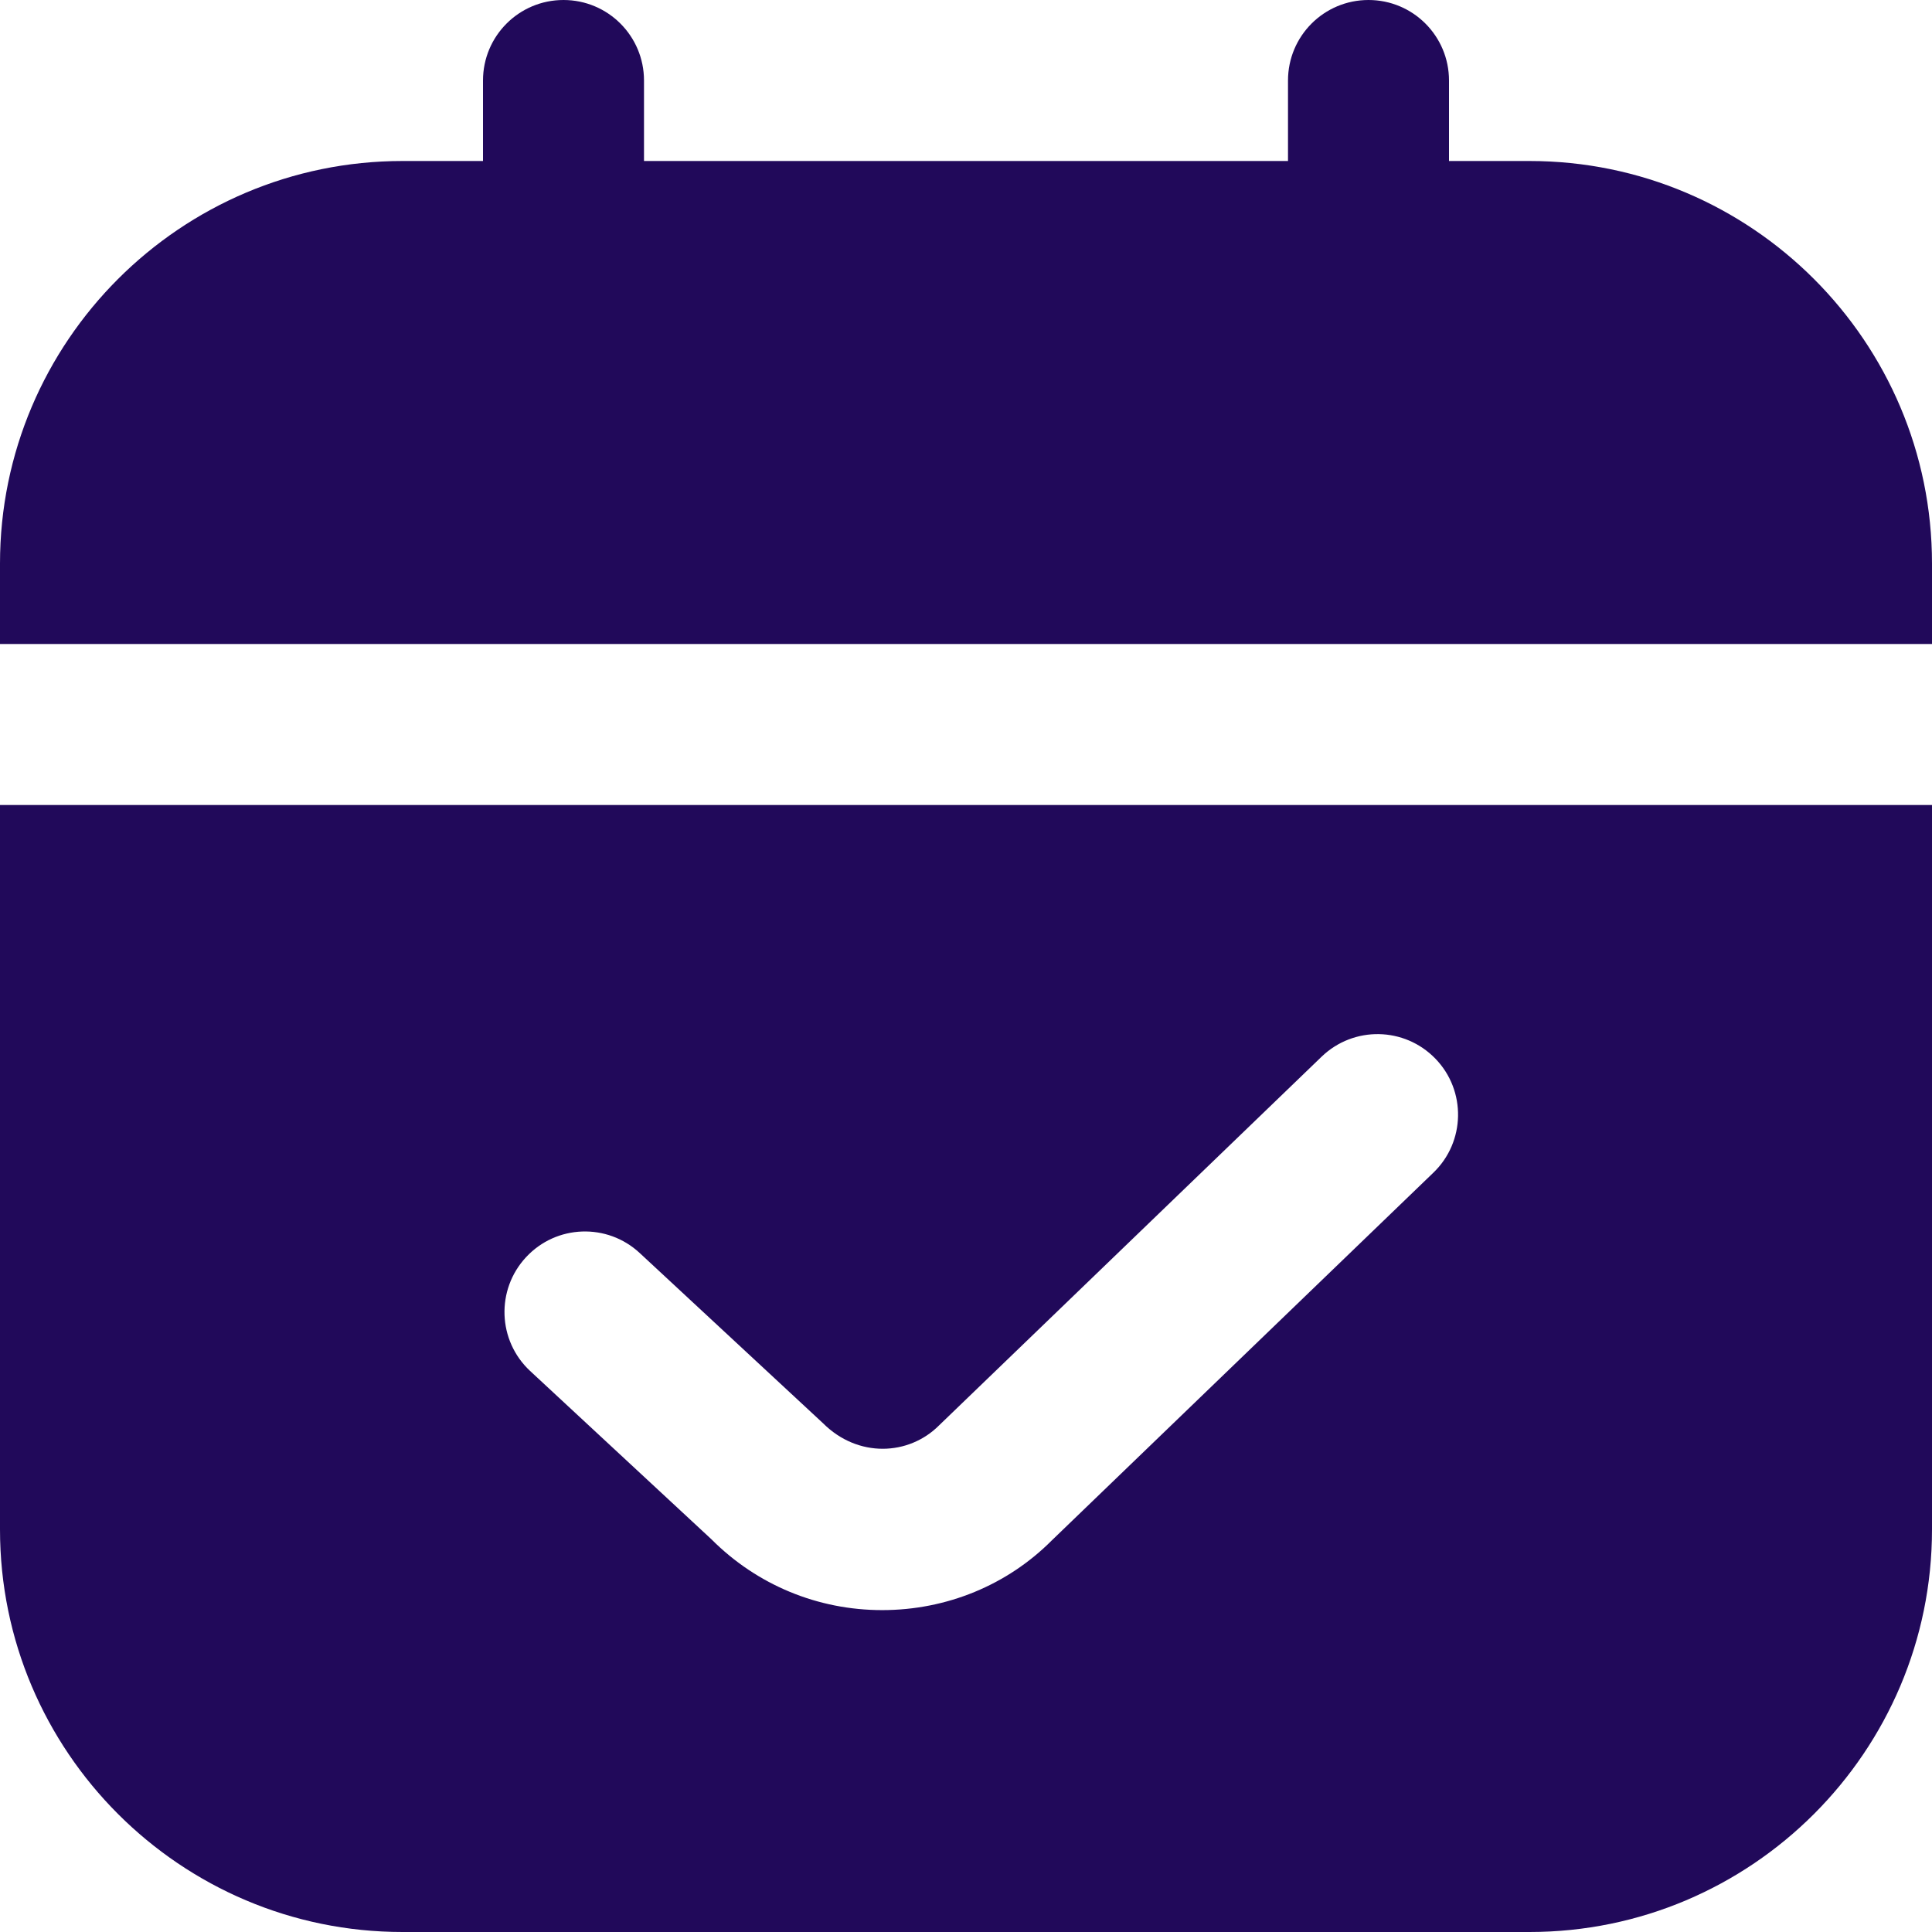 <svg xmlns="http://www.w3.org/2000/svg" width="18" height="18" viewBox="0 0 18 18" fill="none"><g clip-path="url(#clip0_1049_1052)"><path d="M0 6V5.25C0 3.182 1.682 1.5 3.75 1.5H4.5V0.75C4.5 0.336 4.835 0 5.25 0C5.665 0 6 0.336 6 0.75V1.5H12V0.75C12 0.336 12.335 0 12.75 0C13.165 0 13.5 0.336 13.5 0.75V1.5H14.25C16.318 1.5 18 3.182 18 5.25V6H0ZM18 7.5V14.25C18 16.318 16.318 18 14.25 18H3.75C1.682 18 0 16.318 0 14.25V7.5H18ZM13.374 9.864C13.086 9.566 12.612 9.557 12.313 9.845L8.748 13.281C8.466 13.563 7.993 13.584 7.669 13.261L5.96 11.674C5.658 11.393 5.184 11.408 4.901 11.713C4.619 12.016 4.636 12.491 4.939 12.773L6.628 14.341C7.053 14.767 7.619 15.001 8.219 15.001C8.82 15.001 9.386 14.767 9.8 14.351L13.355 10.925C13.653 10.638 13.662 10.162 13.374 9.864Z" fill="#21095A"></path></g><defs><clipPath id="clip0_1049_1052"><rect width="18" height="18" fill="white"></rect></clipPath></defs></svg>